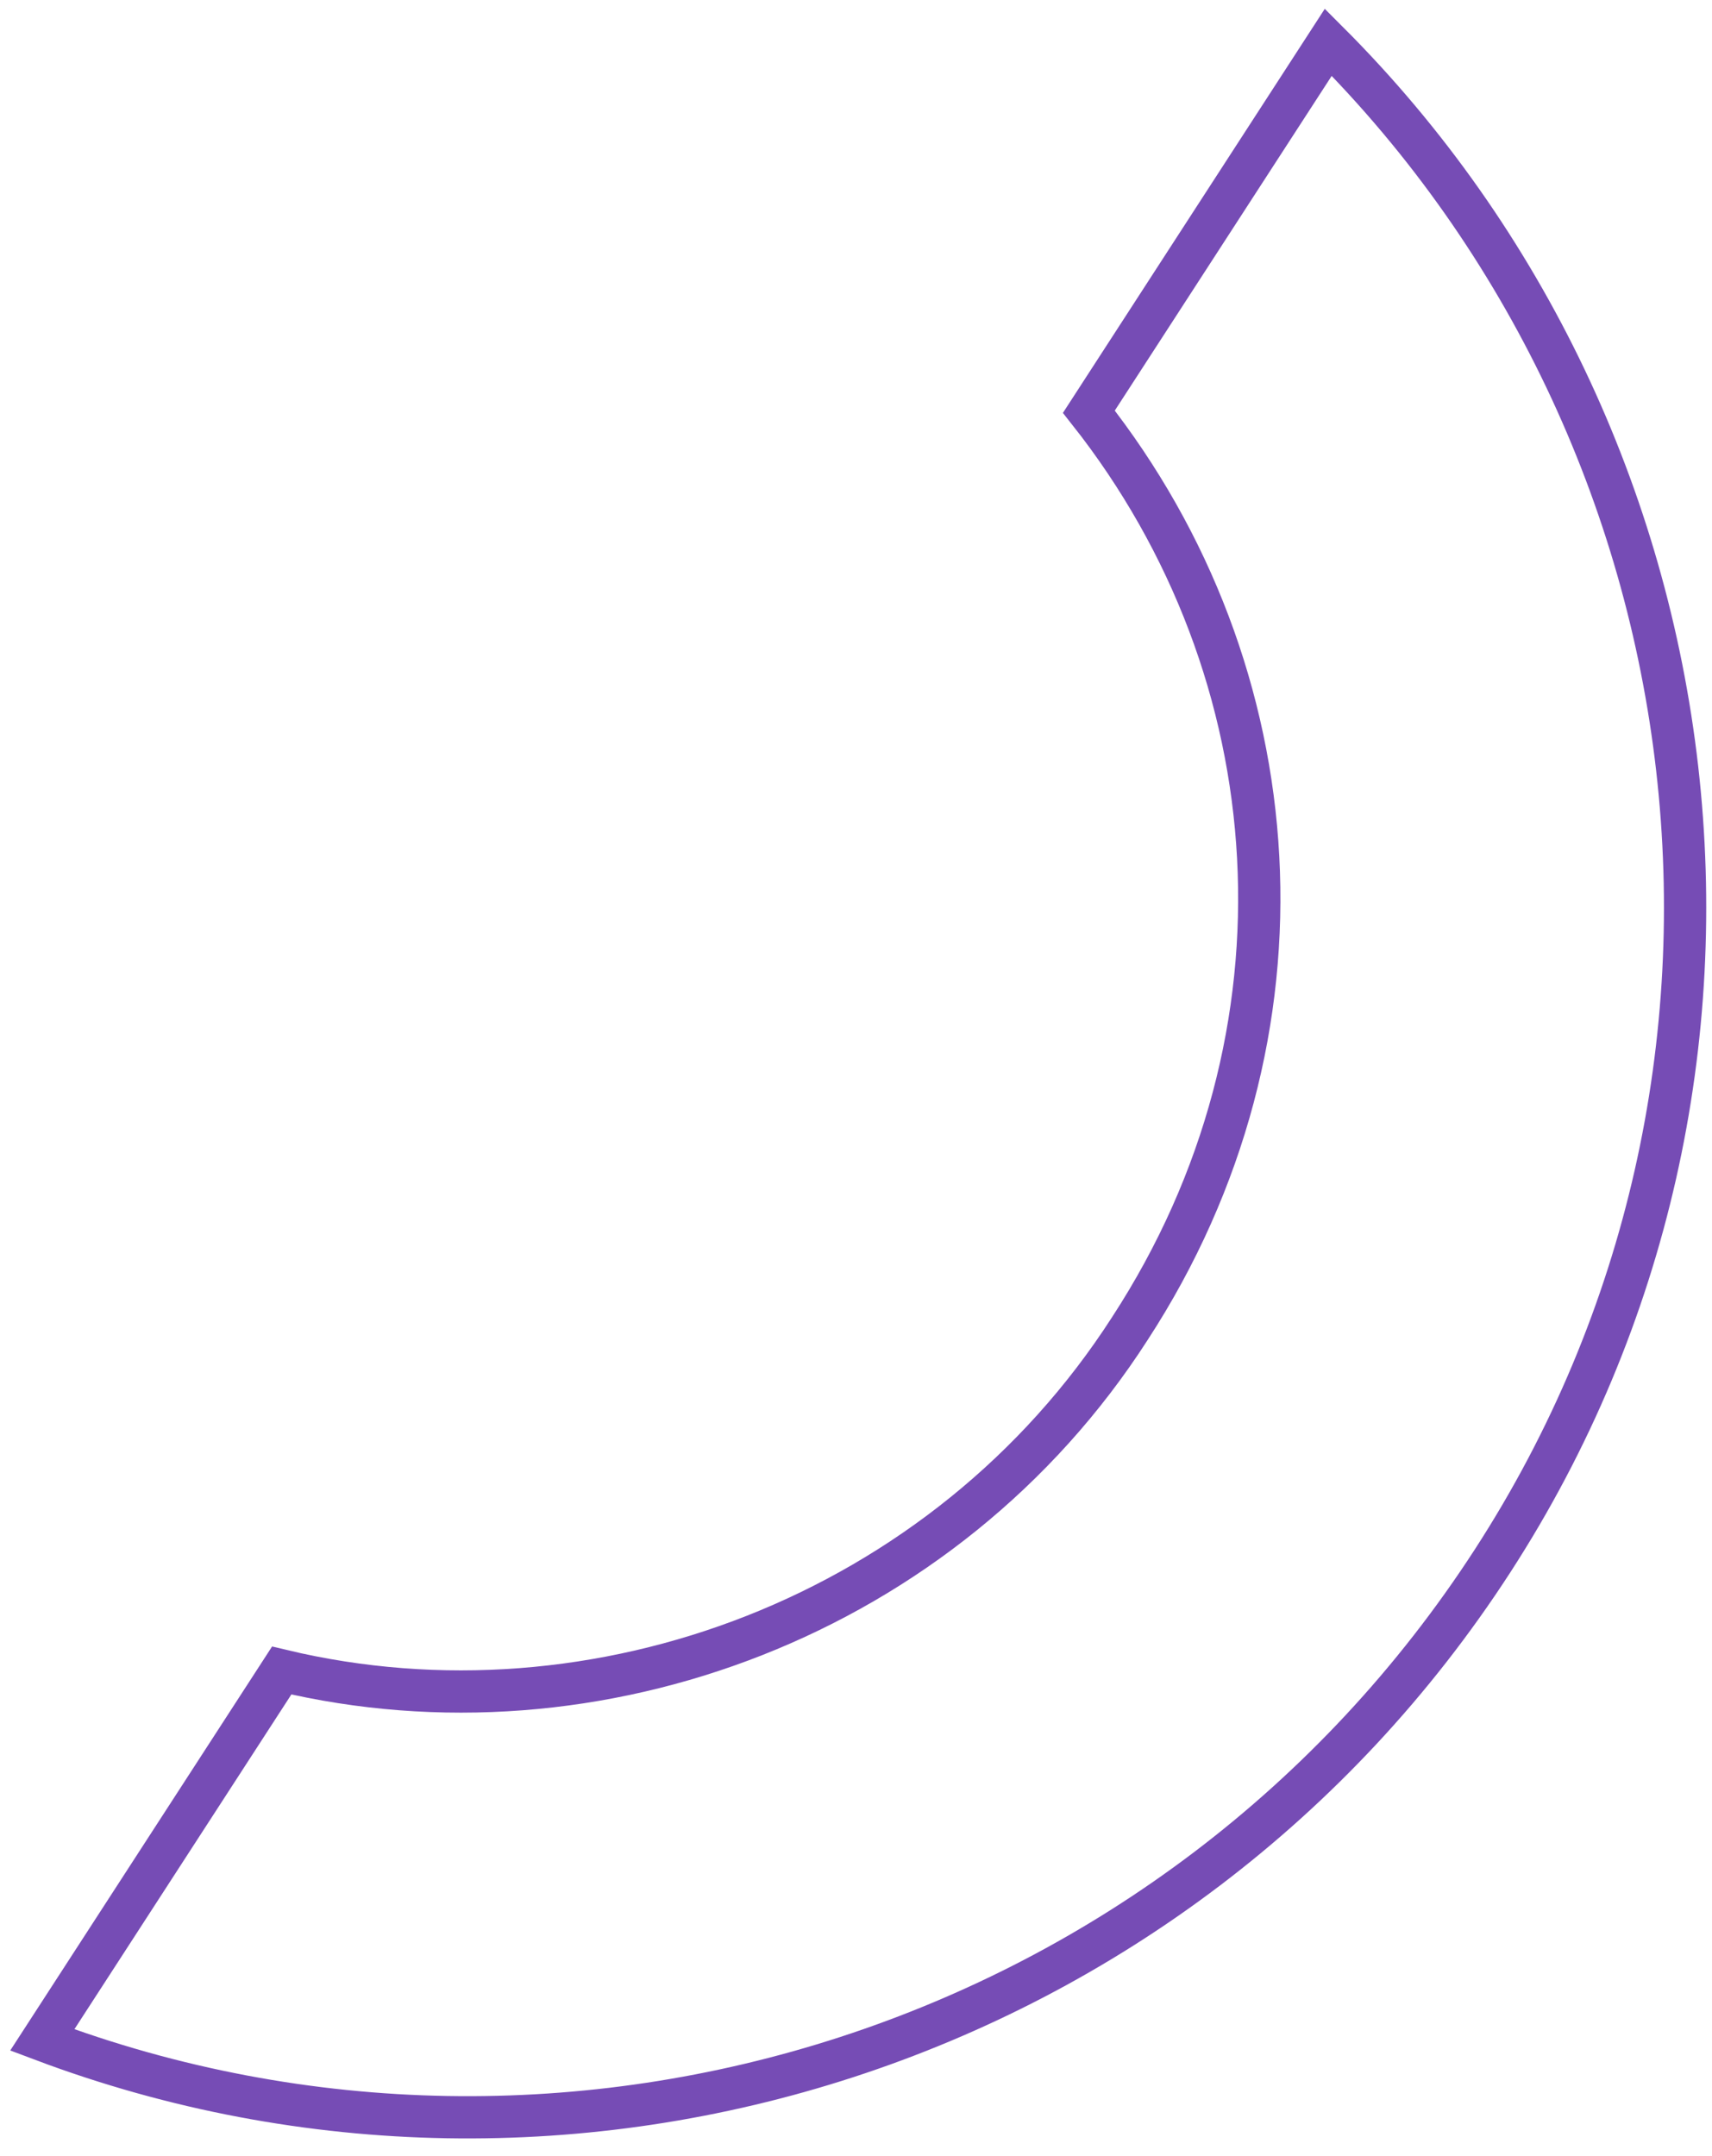 <?xml version="1.0" encoding="UTF-8"?> <svg xmlns="http://www.w3.org/2000/svg" width="81" height="102" viewBox="0 0 81 102" fill="none"> <path d="M51.518 19.477C61.227 31.776 62.522 48.929 53.46 62.846C44.721 76.439 28.215 82.588 13.328 79.028L2 96.505C26.921 105.891 55.725 96.829 70.613 73.85C85.501 50.871 81.617 20.771 62.846 2L51.518 19.477Z" stroke="#764CB5" stroke-width="2" stroke-miterlimit="10"></path> </svg> 